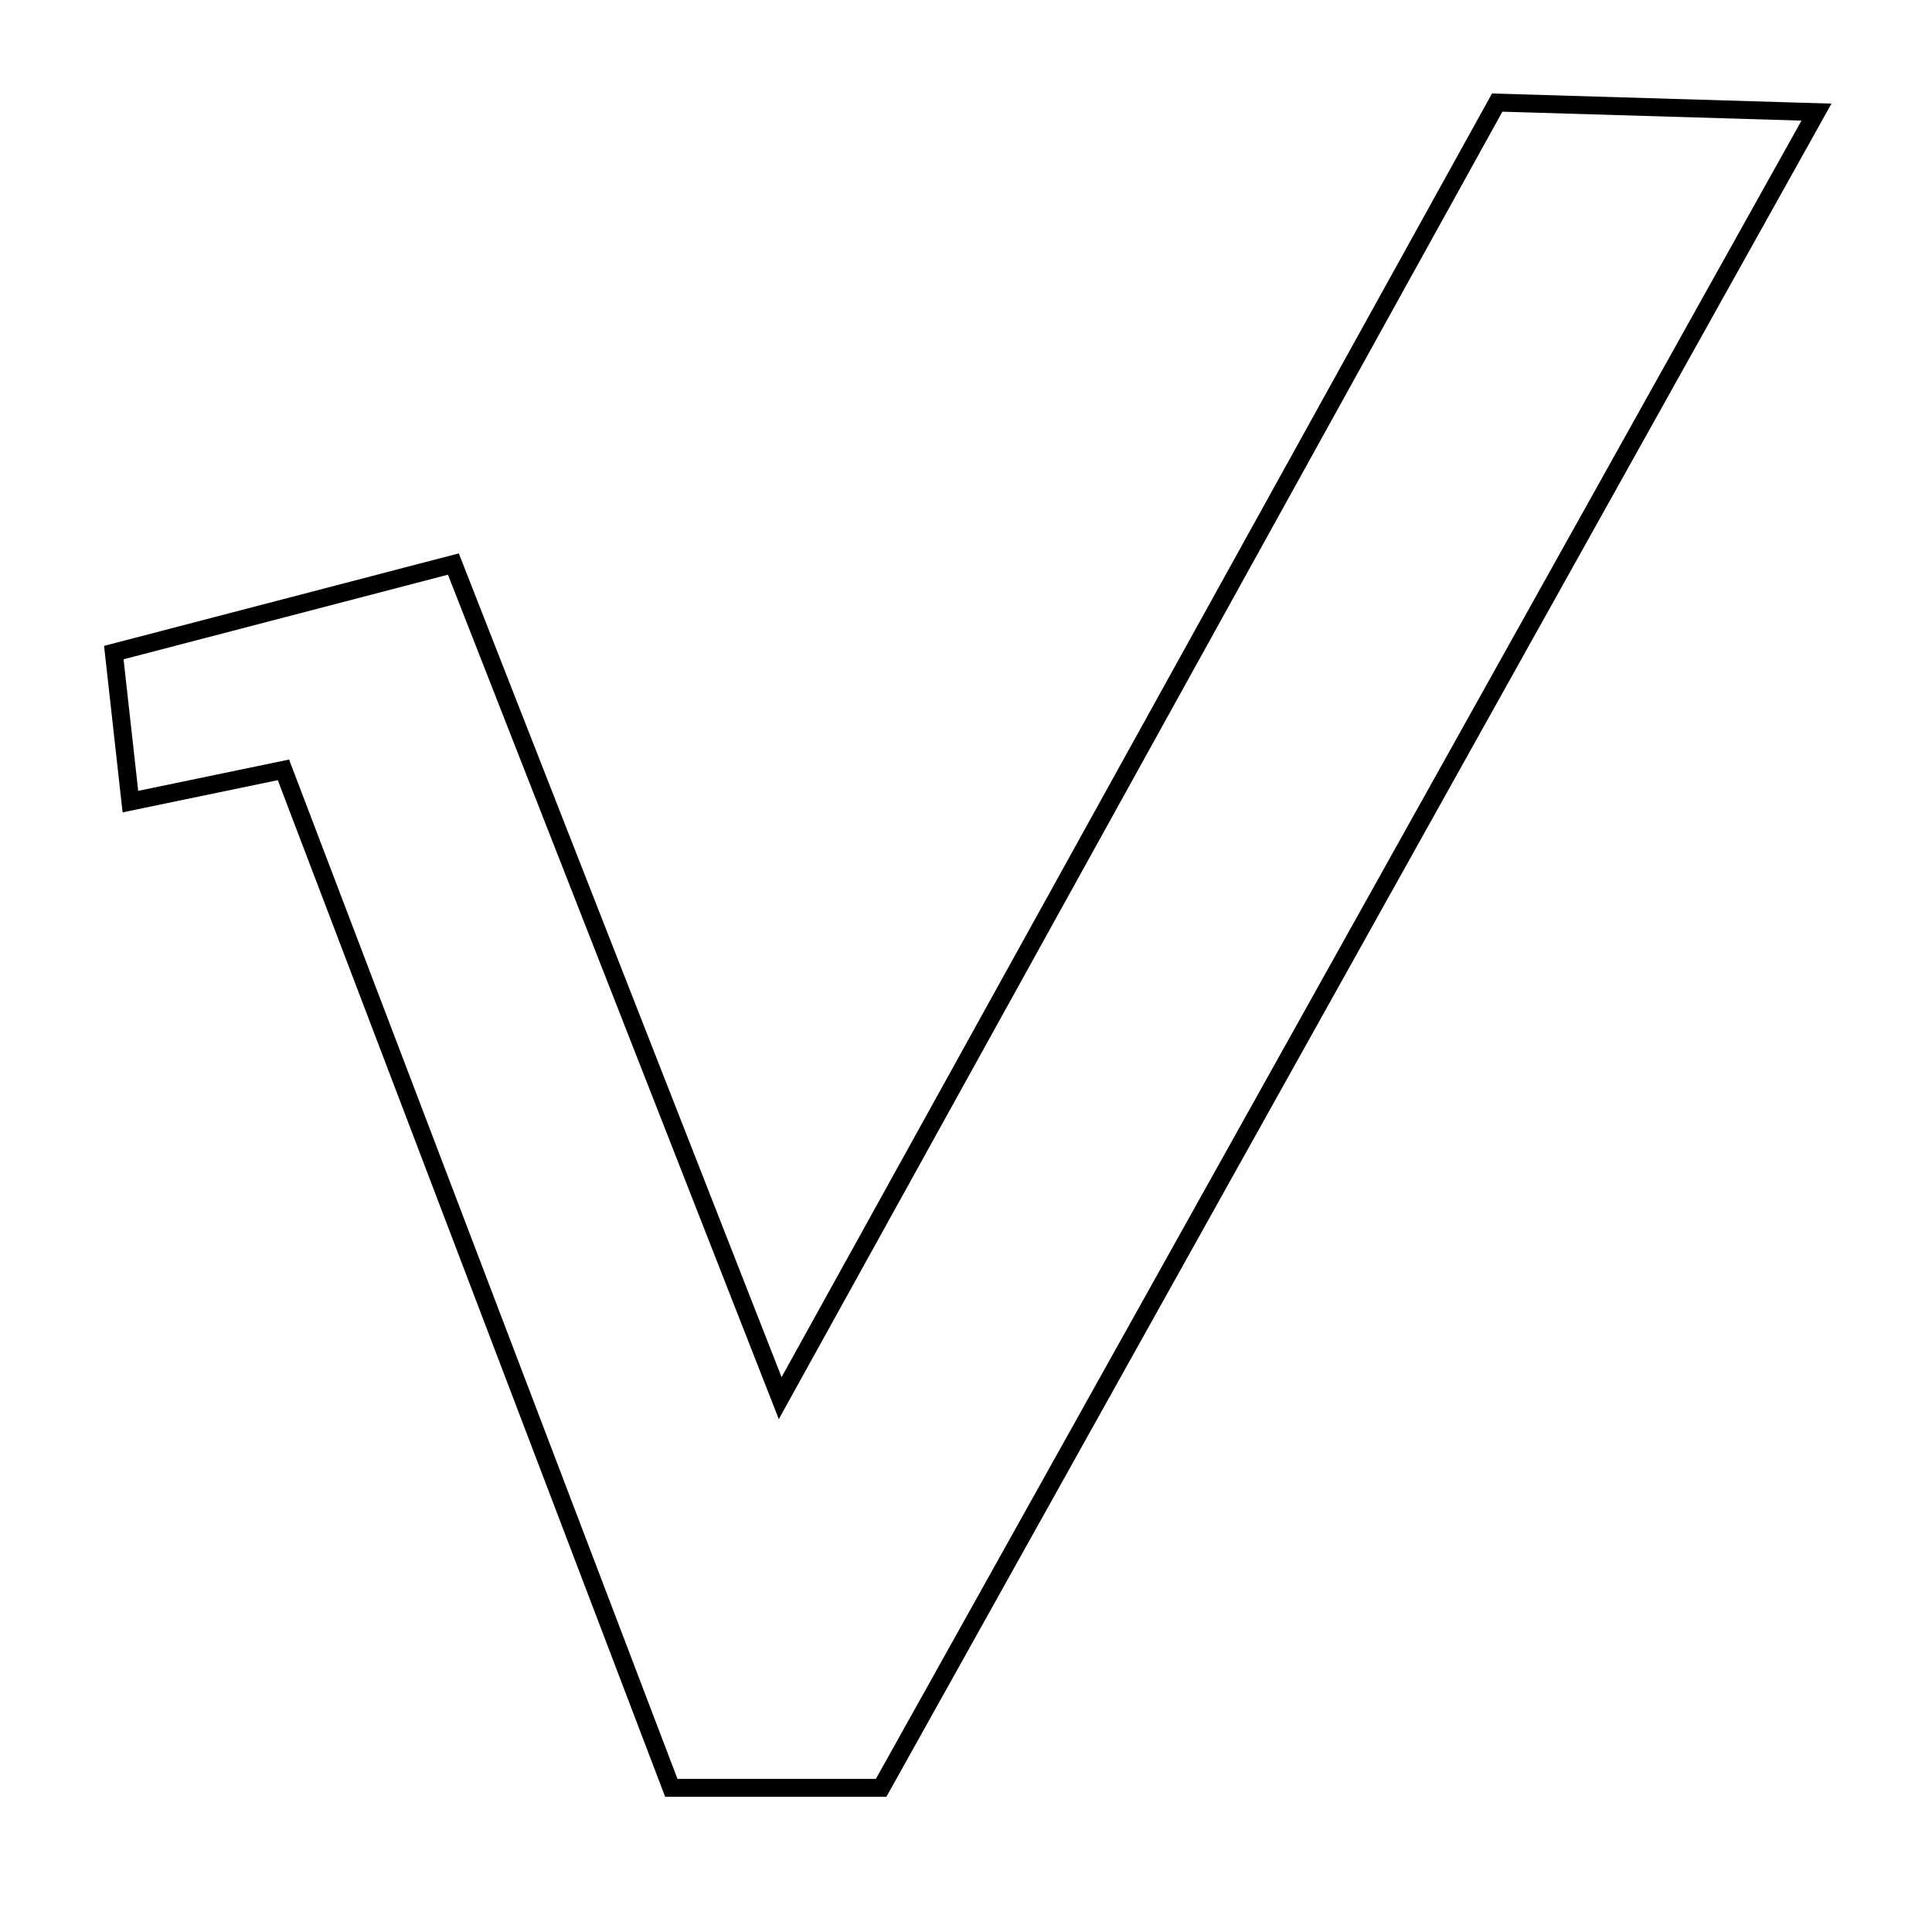 <?xml version="1.0" encoding="UTF-8"?>
<!-- Uploaded to: ICON Repo, www.iconrepo.com, Generator: ICON Repo Mixer Tools -->
<svg width="800px" height="800px" version="1.1" viewBox="144 144 512 512" xmlns="http://www.w3.org/2000/svg">
 <defs>
  <clipPath id="a">
   <path d="m148.09 148.09h503.81v496.91h-503.81z"/>
  </clipPath>
 </defs>
 <g clip-path="url(#a)">
  <path transform="matrix(4.742 0 0 4.742 148.09 158.97)" d="m82.81 2.576 17.843 0.533-52.272 93.648h-11.727l-21.677-56.889-8.552 1.774-0.927-8.328 18.977-4.949 18.264 46.614z" fill="none" stroke="#000000"/>
 </g>
</svg>